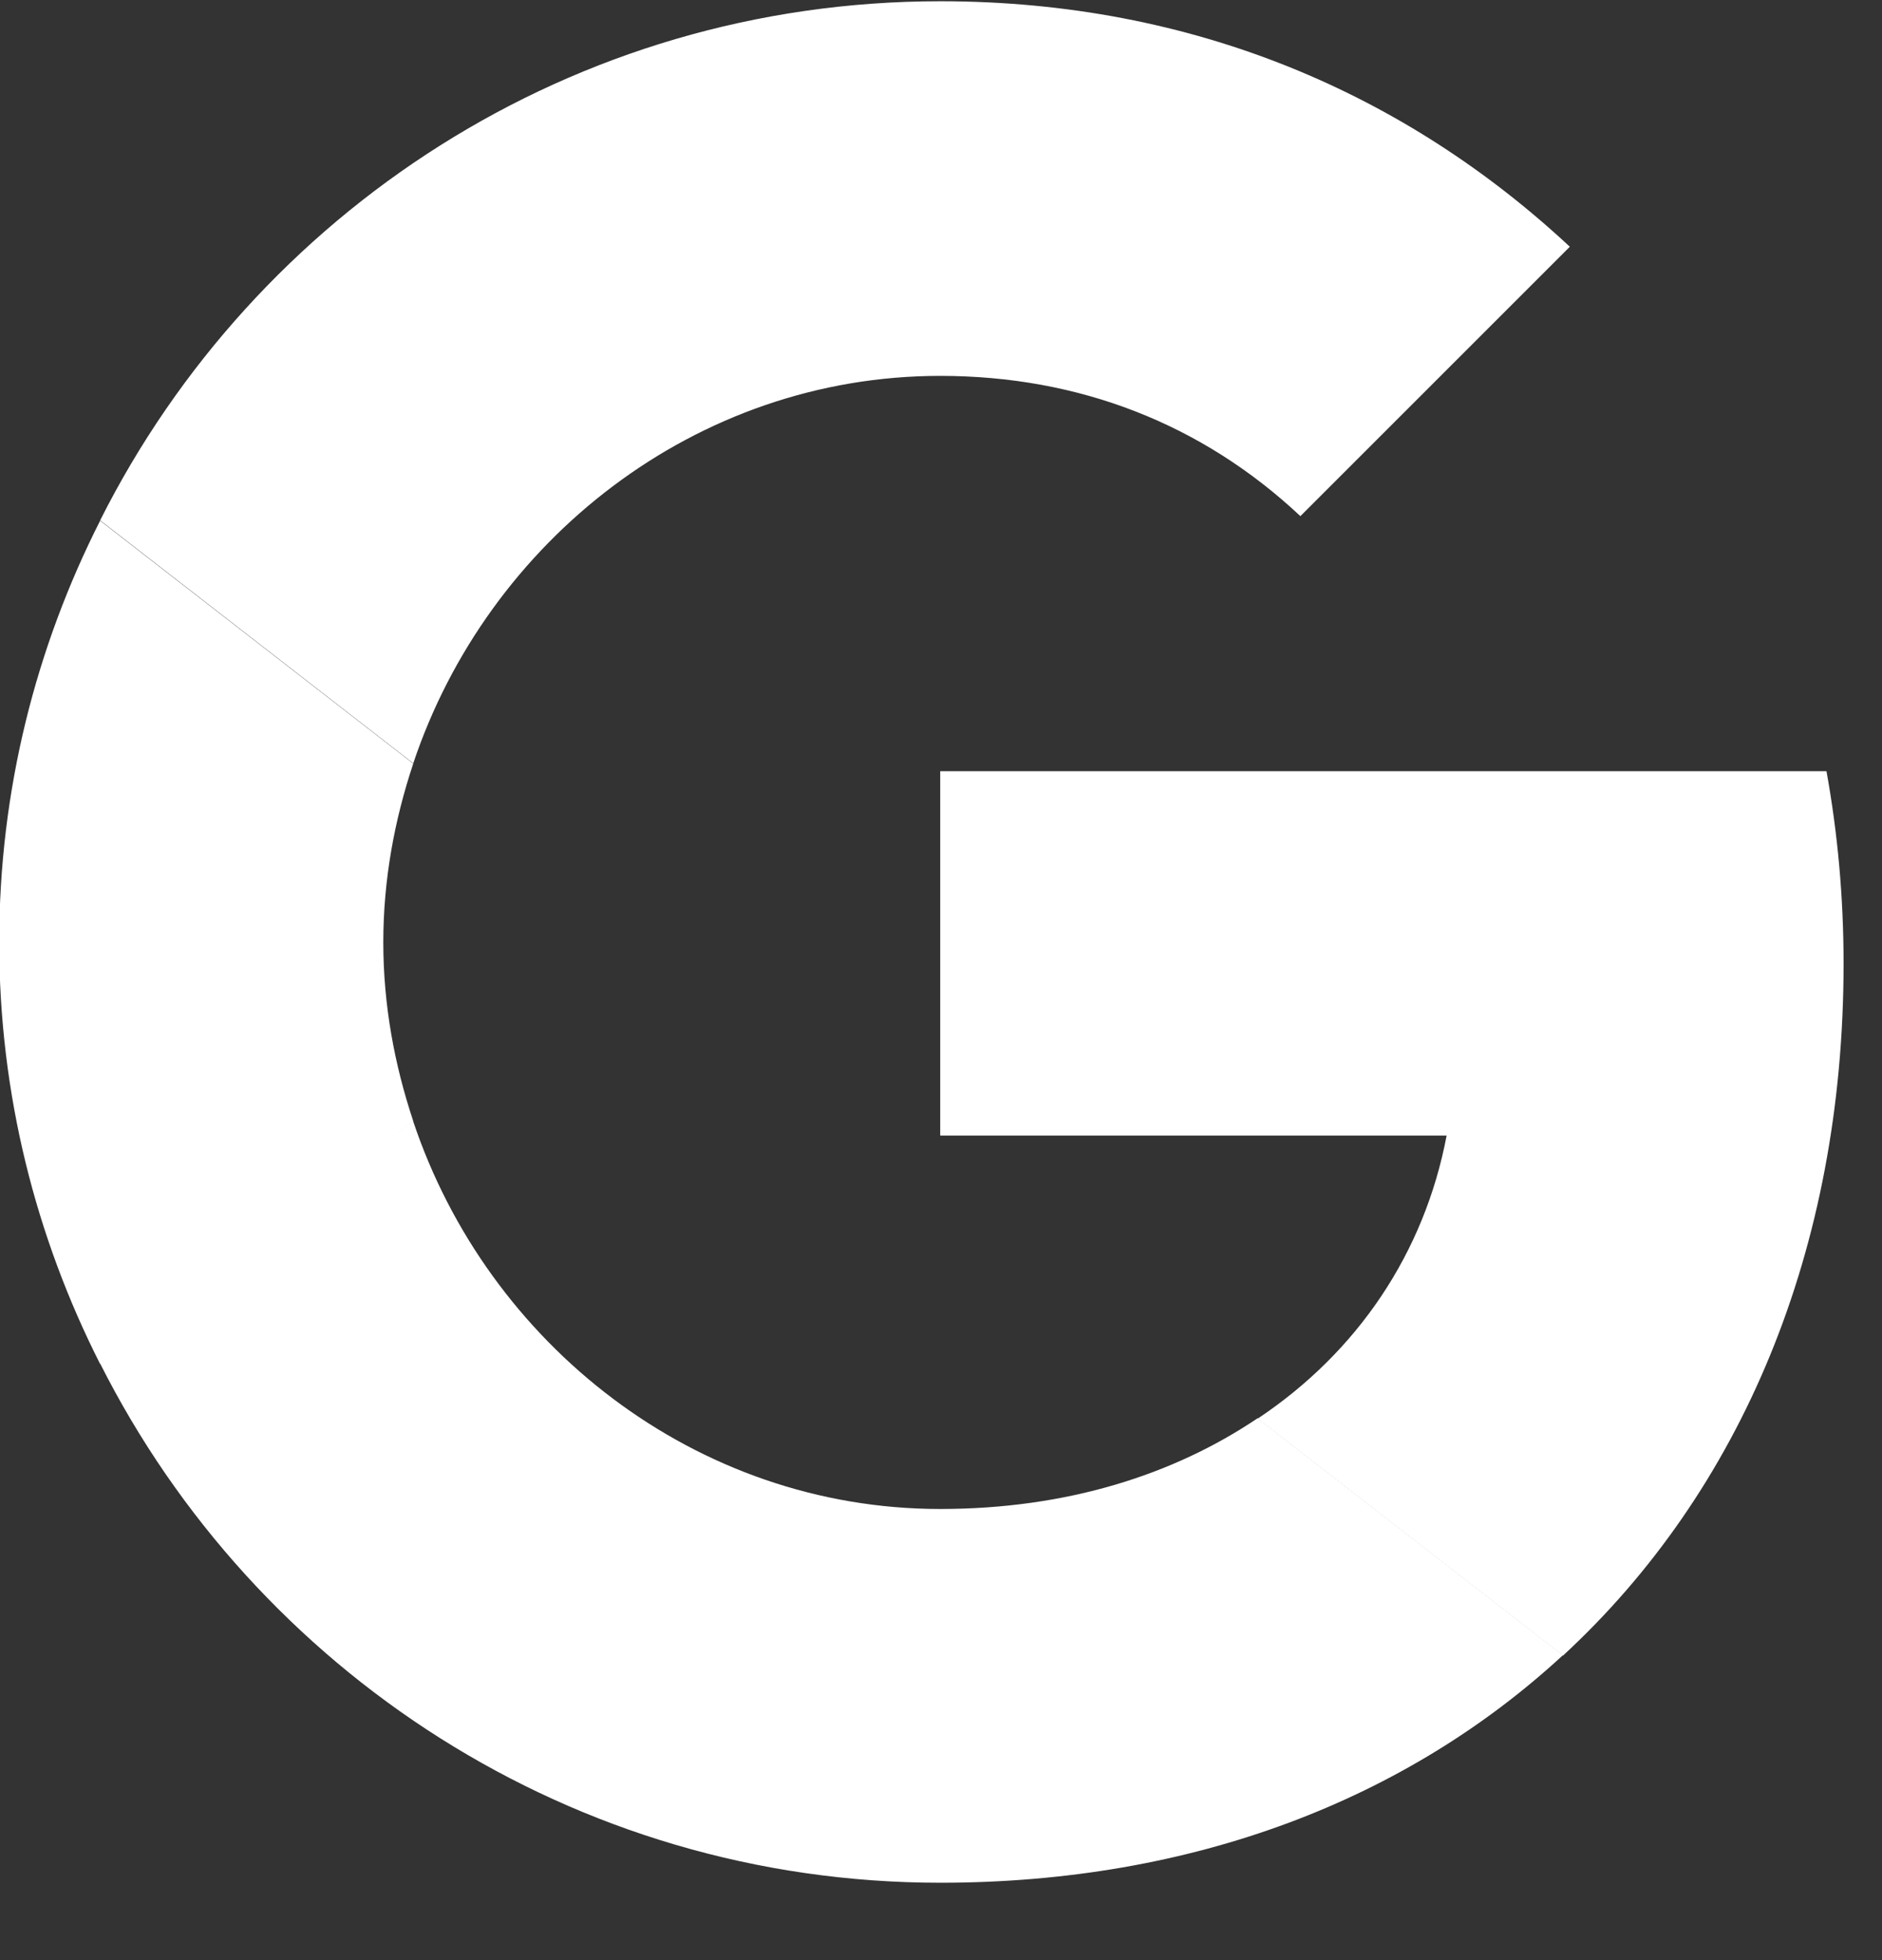 <svg width="24" height="25" viewBox="0 0 24 25" fill="none" xmlns="http://www.w3.org/2000/svg">
<rect x="0" y="0" width="24" height="25" fill="#333333" stroke="none"/>
<path d="M11.99 9.836V14.483H18.448C18.165 15.978 17.314 17.243 16.038 18.094L19.932 21.116C22.201 19.021 23.51 15.945 23.51 12.291C23.51 11.44 23.434 10.621 23.292 9.836L11.99 9.836Z" fill="white"/>
<path d="M5.265 14.297L4.386 14.969L1.277 17.391C3.252 21.307 7.299 24.013 11.99 24.013C15.23 24.013 17.946 22.944 19.931 21.111L16.037 18.089C14.968 18.809 13.604 19.246 11.99 19.246C8.87 19.246 6.219 17.14 5.27 14.304L5.265 14.297Z" fill="white"/>
<path d="M1.277 6.641C0.459 8.255 -0.01 10.077 -0.01 12.019C-0.01 13.96 0.459 15.782 1.277 17.397C1.277 17.408 5.27 14.299 5.27 14.299C5.03 13.579 4.888 12.815 4.888 12.019C4.888 11.222 5.03 10.459 5.27 9.739L1.277 6.641Z" fill="white"/>
<path d="M11.99 4.794C13.757 4.794 15.328 5.405 16.583 6.583L20.019 3.147C17.935 1.205 15.23 0.016 11.99 0.016C7.299 0.016 3.252 2.71 1.277 6.637L5.27 9.736C6.219 6.899 8.87 4.794 11.99 4.794Z" fill="white"/>
</svg>
